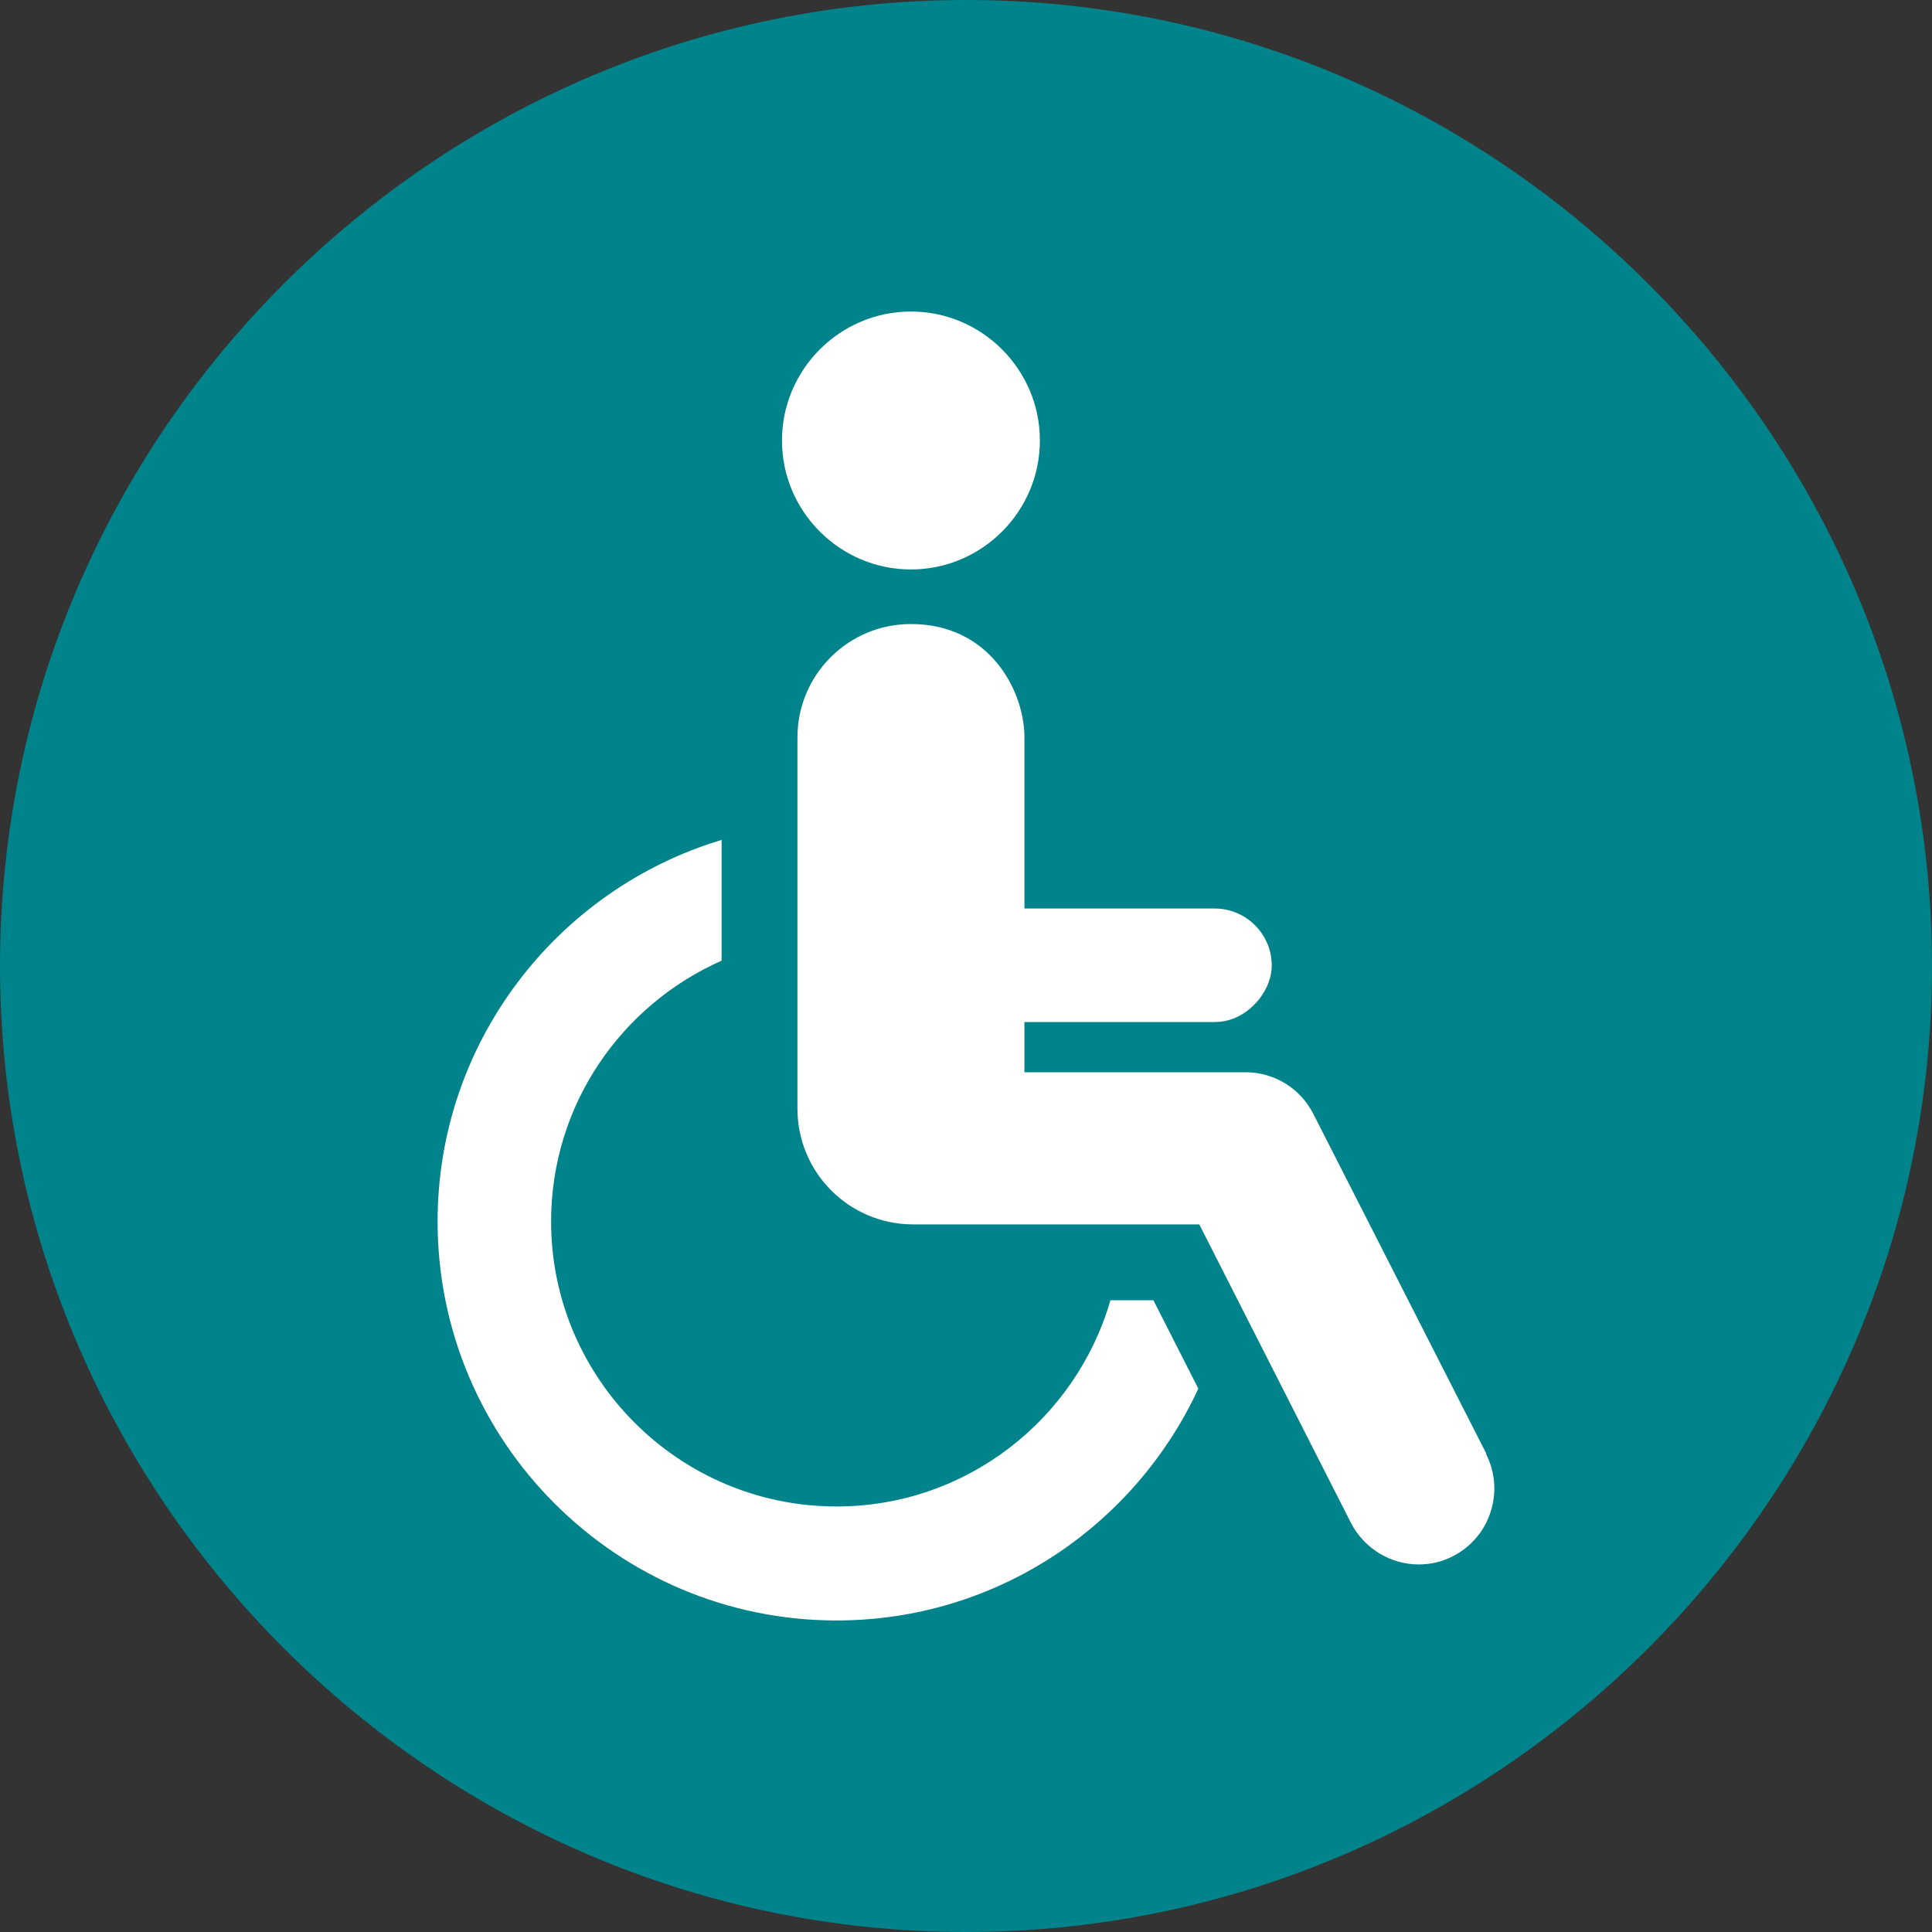 <?xml version="1.0" encoding="UTF-8"?>
<svg id="Groupe_60" data-name="Groupe 60" xmlns="http://www.w3.org/2000/svg" xmlns:xlink="http://www.w3.org/1999/xlink" viewBox="0 0 40 40">
  <rect x="0" y="0" width="40" height="40" fill="#333333" stroke="none"/>
  <defs>
    <style>
      .cls-1, .cls-2 {
        fill: none;
      }

      .cls-3 {
        fill: #00838a;
      }

      .cls-4 {
        fill: #fff;
      }

      .cls-2 {
        clip-path: url(#clippath);
      }
    </style>
    <clipPath id="clippath">
      <rect class="cls-1" width="40" height="40"/>
    </clipPath>
  </defs>
  <g class="cls-2">
    <g id="Groupe_59" data-name="Groupe 59">
      <path id="Tracé_31" data-name="Tracé 31" class="cls-3" d="m40,20c0,11-9,20-20,20S0,31,0,20,9,0,20,0s20,9,20,20"/>
    </g>
  </g>
  <g>
    <path class="cls-4" d="m18.86,11.79c1.47,0,2.67-1.2,2.67-2.67s-1.2-2.67-2.67-2.67-2.67,1.2-2.67,2.67,1.2,2.67,2.67,2.67Z"/>
    <path class="cls-4" d="m22.99,26.92c-.71,2.46-2.98,4.27-5.67,4.27-3.26,0-5.91-2.65-5.91-5.9,0-2.41,1.45-4.48,3.53-5.4v-2.5c-3.4,1.02-5.88,4.18-5.88,7.9,0,4.55,3.7,8.26,8.26,8.26,3.32,0,6.18-1.97,7.49-4.8l-.93-1.83c-.26,0-.56,0-.89,0Z"/>
    <path class="cls-4" d="m30.77,30.09l-3.58-7.03c-.27-.53-.81-.86-1.4-.86h-4.58v-1.04h3.94c.39,0,.72-.21.94-.5.14-.19.24-.42.24-.67,0-.65-.53-1.18-1.18-1.18h-3.94v-3.54c0-.97-.72-2.35-2.35-2.35-1.3,0-2.35,1.05-2.35,2.35v7.68c0,1.33,1.07,2.4,2.4,2.4h5.92l3.14,6.18c.28.54.83.86,1.4.86.24,0,.48-.05.71-.17.77-.39,1.08-1.34.69-2.11Z"/>
  </g>
</svg>